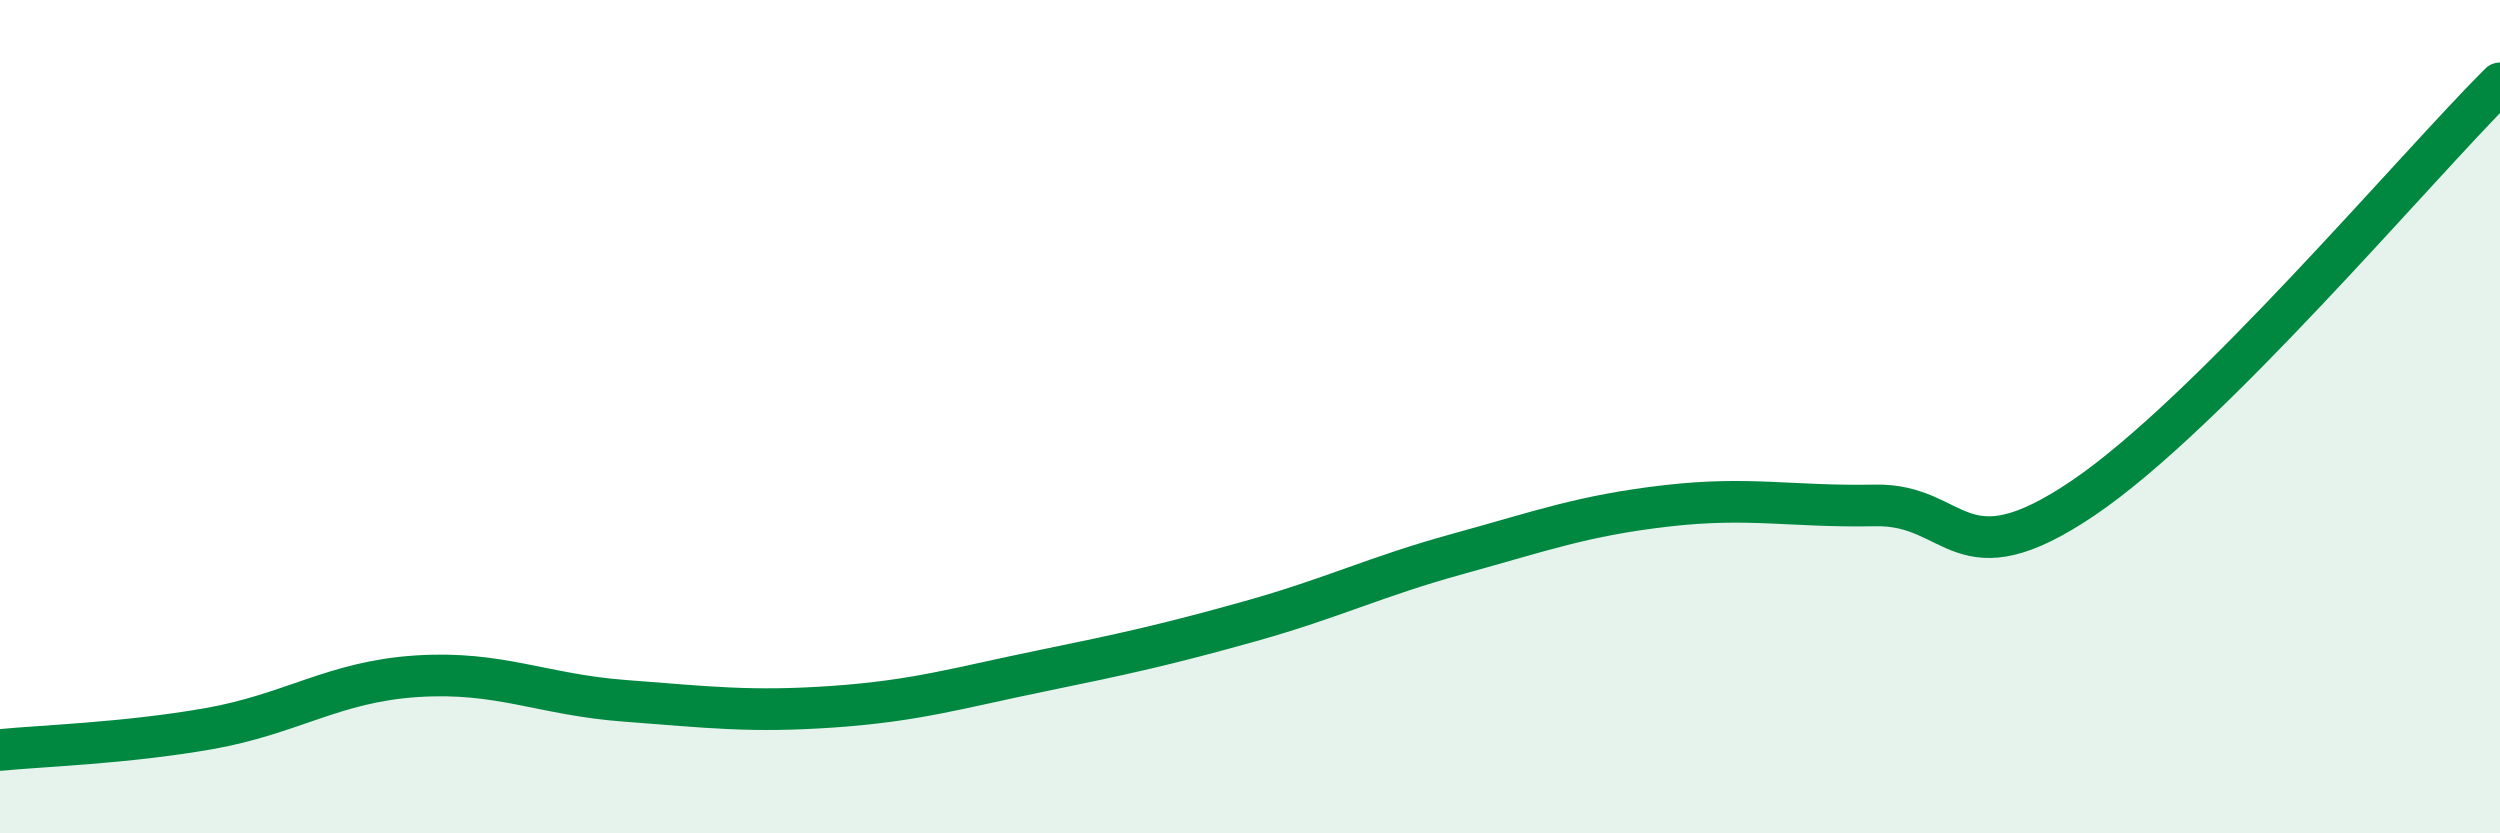 
    <svg width="60" height="20" viewBox="0 0 60 20" xmlns="http://www.w3.org/2000/svg">
      <path
        d="M 0,18 C 1,17.9 3,17.84 5,17.49 C 7,17.14 8,16.36 10,16.23 C 12,16.1 13,16.67 15,16.82 C 17,16.97 18,17.1 20,16.96 C 22,16.82 23,16.51 25,16.1 C 27,15.69 28,15.47 30,14.91 C 32,14.35 33,13.84 35,13.29 C 37,12.74 38,12.37 40,12.14 C 42,11.91 43,12.17 45,12.13 C 47,12.09 47,13.98 50,11.95 C 53,9.92 58,3.99 60,2L60 20L0 20Z"
        fill="#008740"
        opacity="0.1"
        stroke-linecap="round"
        stroke-linejoin="round"
      />
      <path
        d="M 0,18 C 1,17.9 3,17.84 5,17.49 C 7,17.14 8,16.36 10,16.23 C 12,16.1 13,16.67 15,16.82 C 17,16.97 18,17.1 20,16.96 C 22,16.82 23,16.51 25,16.1 C 27,15.69 28,15.47 30,14.91 C 32,14.35 33,13.84 35,13.29 C 37,12.74 38,12.37 40,12.14 C 42,11.91 43,12.17 45,12.13 C 47,12.09 47,13.98 50,11.95 C 53,9.92 58,3.99 60,2"
        stroke="#008740"
        stroke-width="1"
        fill="none"
        stroke-linecap="round"
        stroke-linejoin="round"
      />
    </svg>
  